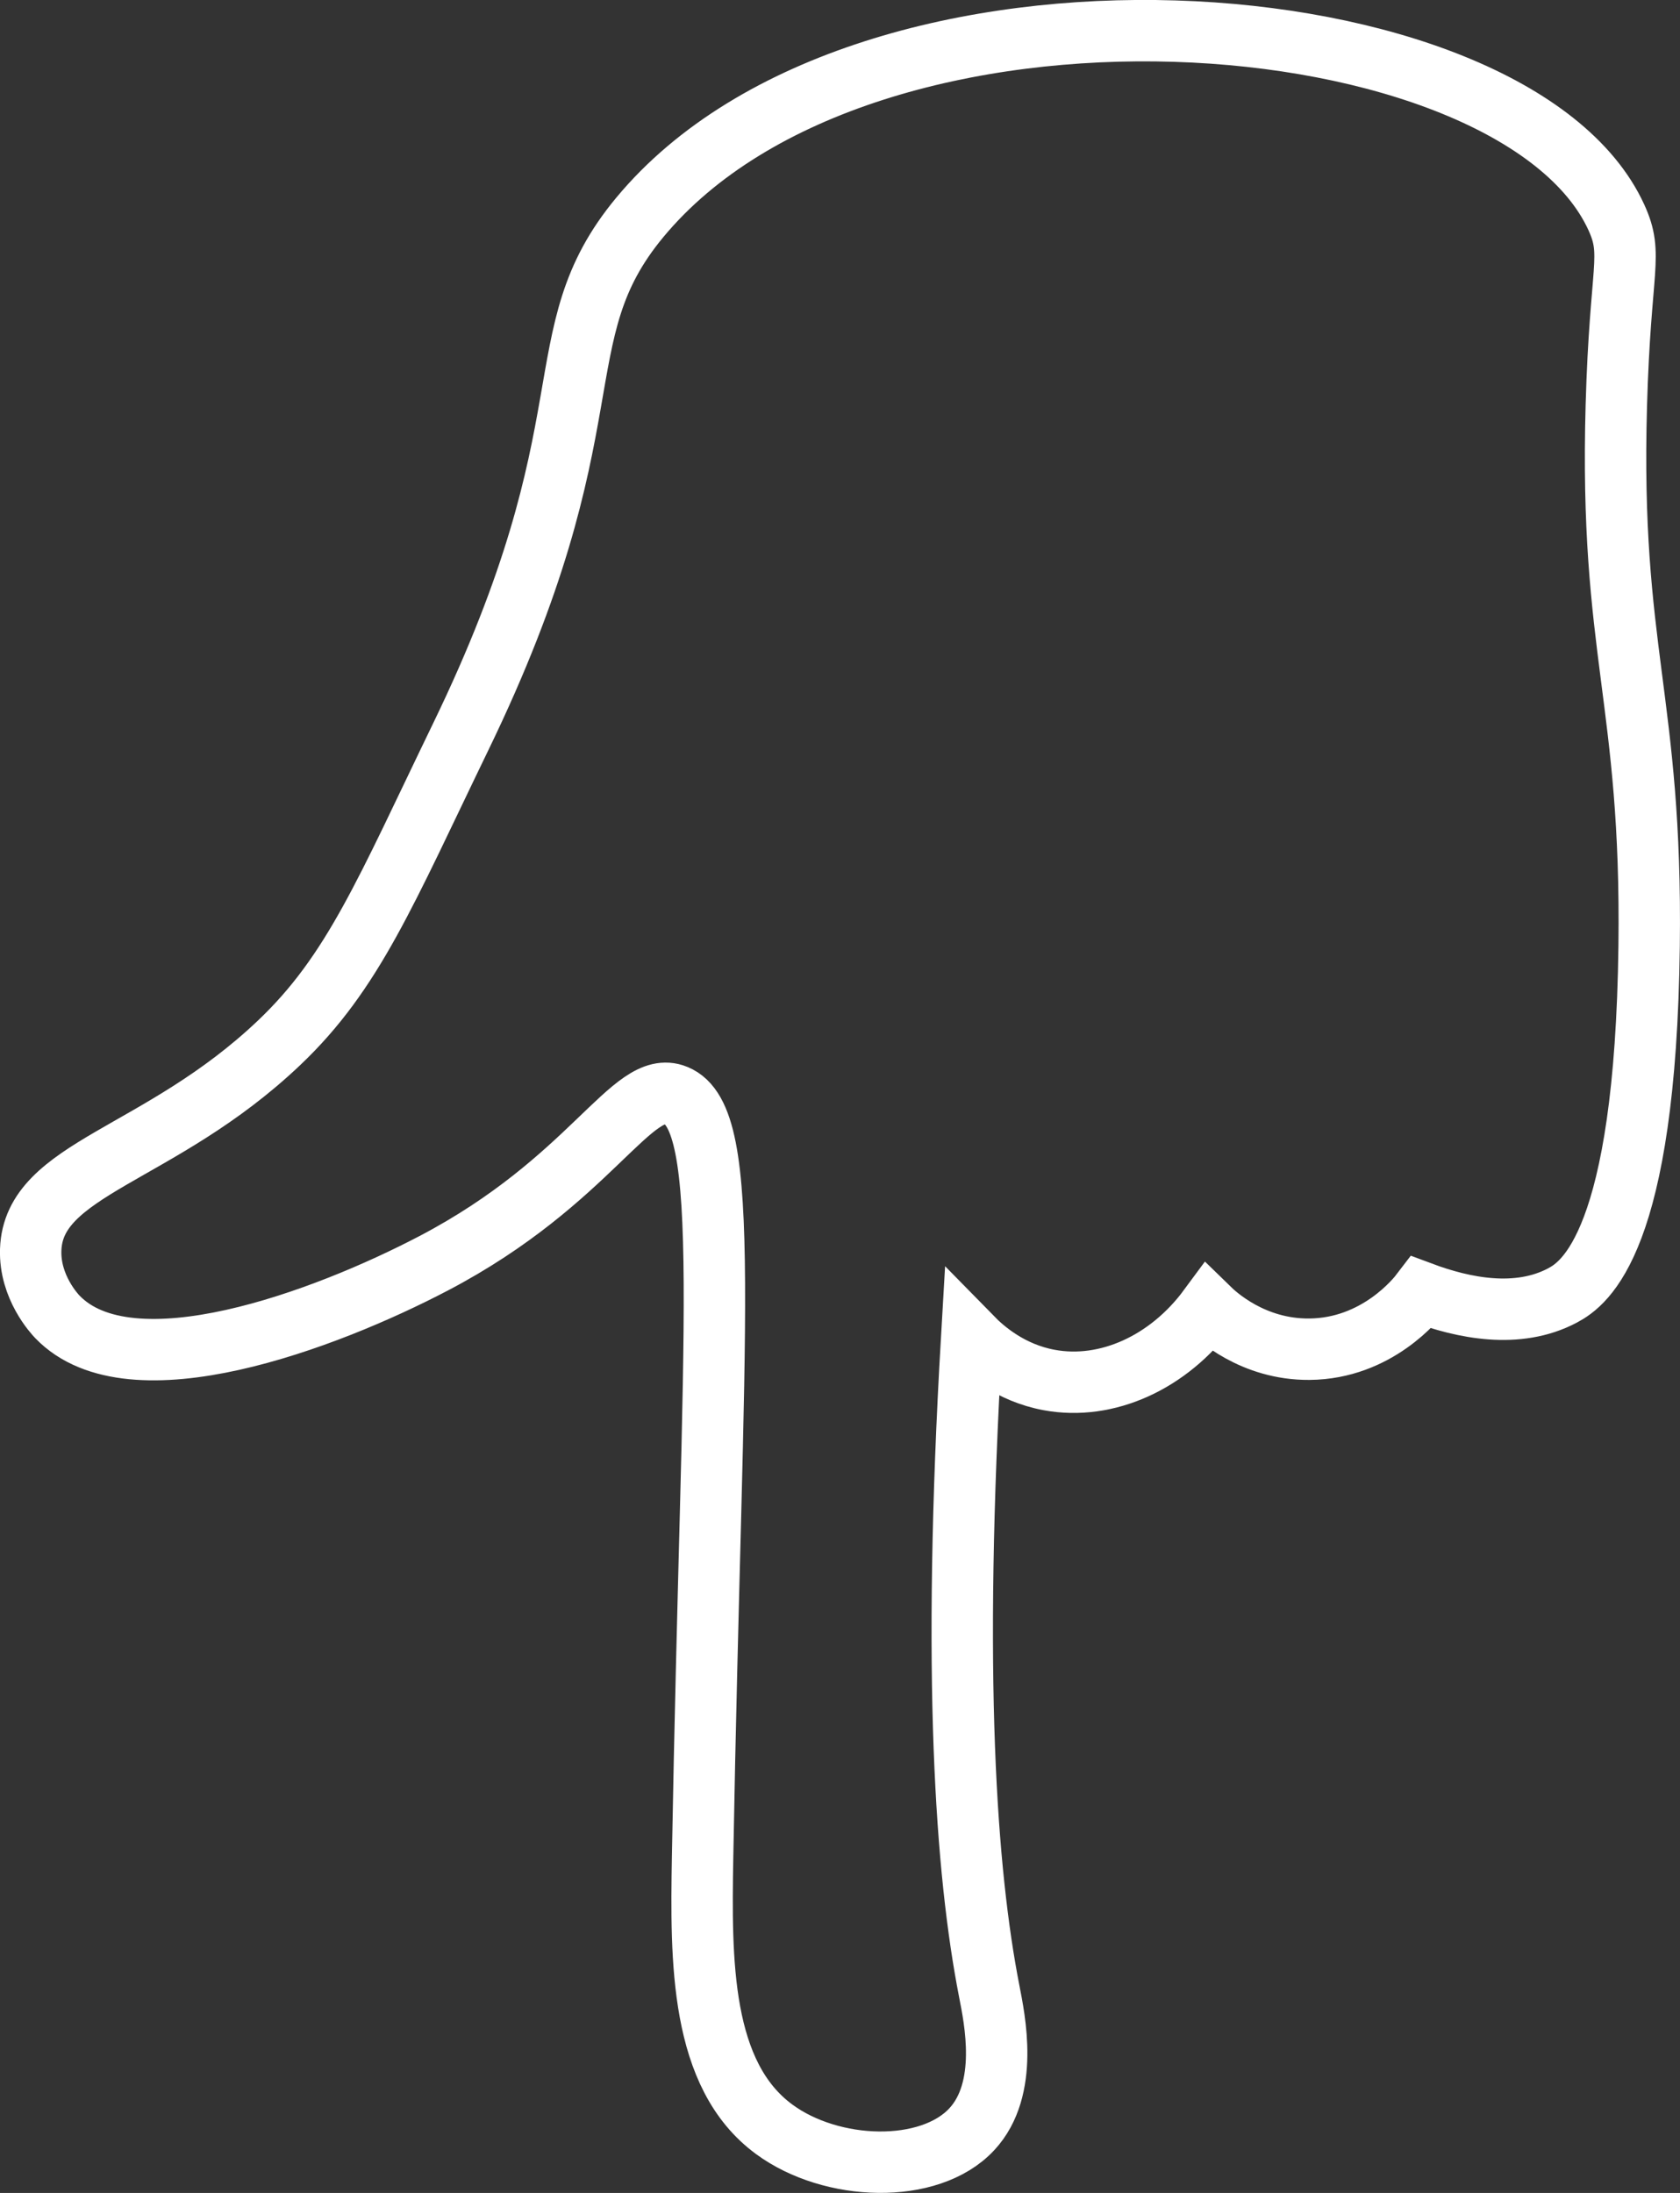 <svg xmlns="http://www.w3.org/2000/svg" id="Calque_2" data-name="Calque 2" viewBox="0 0 191.53 249.98"><rect x="0" y="0" width="191.53" height="249.98" fill="#333333" stroke="none"/><defs><style>      .cls-1 {        fill: none;        stroke: #fff;        stroke-miterlimit: 10;        stroke-width: 7px;      }    </style></defs><g id="Calque_1-2" data-name="Calque 1"><path class="cls-1" d="m77.04,124.86c6.57,2.64,4.15,25.39,3.06,86.81-.21,11.91-.27,24.87,8.17,31.06,6.54,4.81,17.69,5.17,22.51,0,4.31-4.62,2.61-12.6,2-15.74-2.66-13.63-4.26-35.82-2-74.55,1.41,1.44,4.39,4.05,8.83,4.87,6.59,1.22,13.63-2.01,18.19-8.19.83.81,5.01,4.73,11.47,4.68,7.72-.06,12.24-5.76,12.78-6.47,4.79,1.79,10.97,3.06,16.09.34,2.54-1.35,9.45-6.16,9.87-39.83.35-28.15-4.53-33.51-3.74-61.62.45-15.95,1.99-17.1,0-21.45-11.66-25.42-85.44-31.17-111.32,0-11.33,13.65-2.98,23.23-20.43,59.23-8.57,17.69-12.23,26.83-20.71,34.88-13.63,12.95-28.01,14.25-28.31,23.59-.14,4.25,2.73,7.32,3.06,7.66,8.37,8.66,30.54.34,42.89-6.13,18.01-9.44,22.61-21.14,27.57-19.15Z"></path></g></svg>